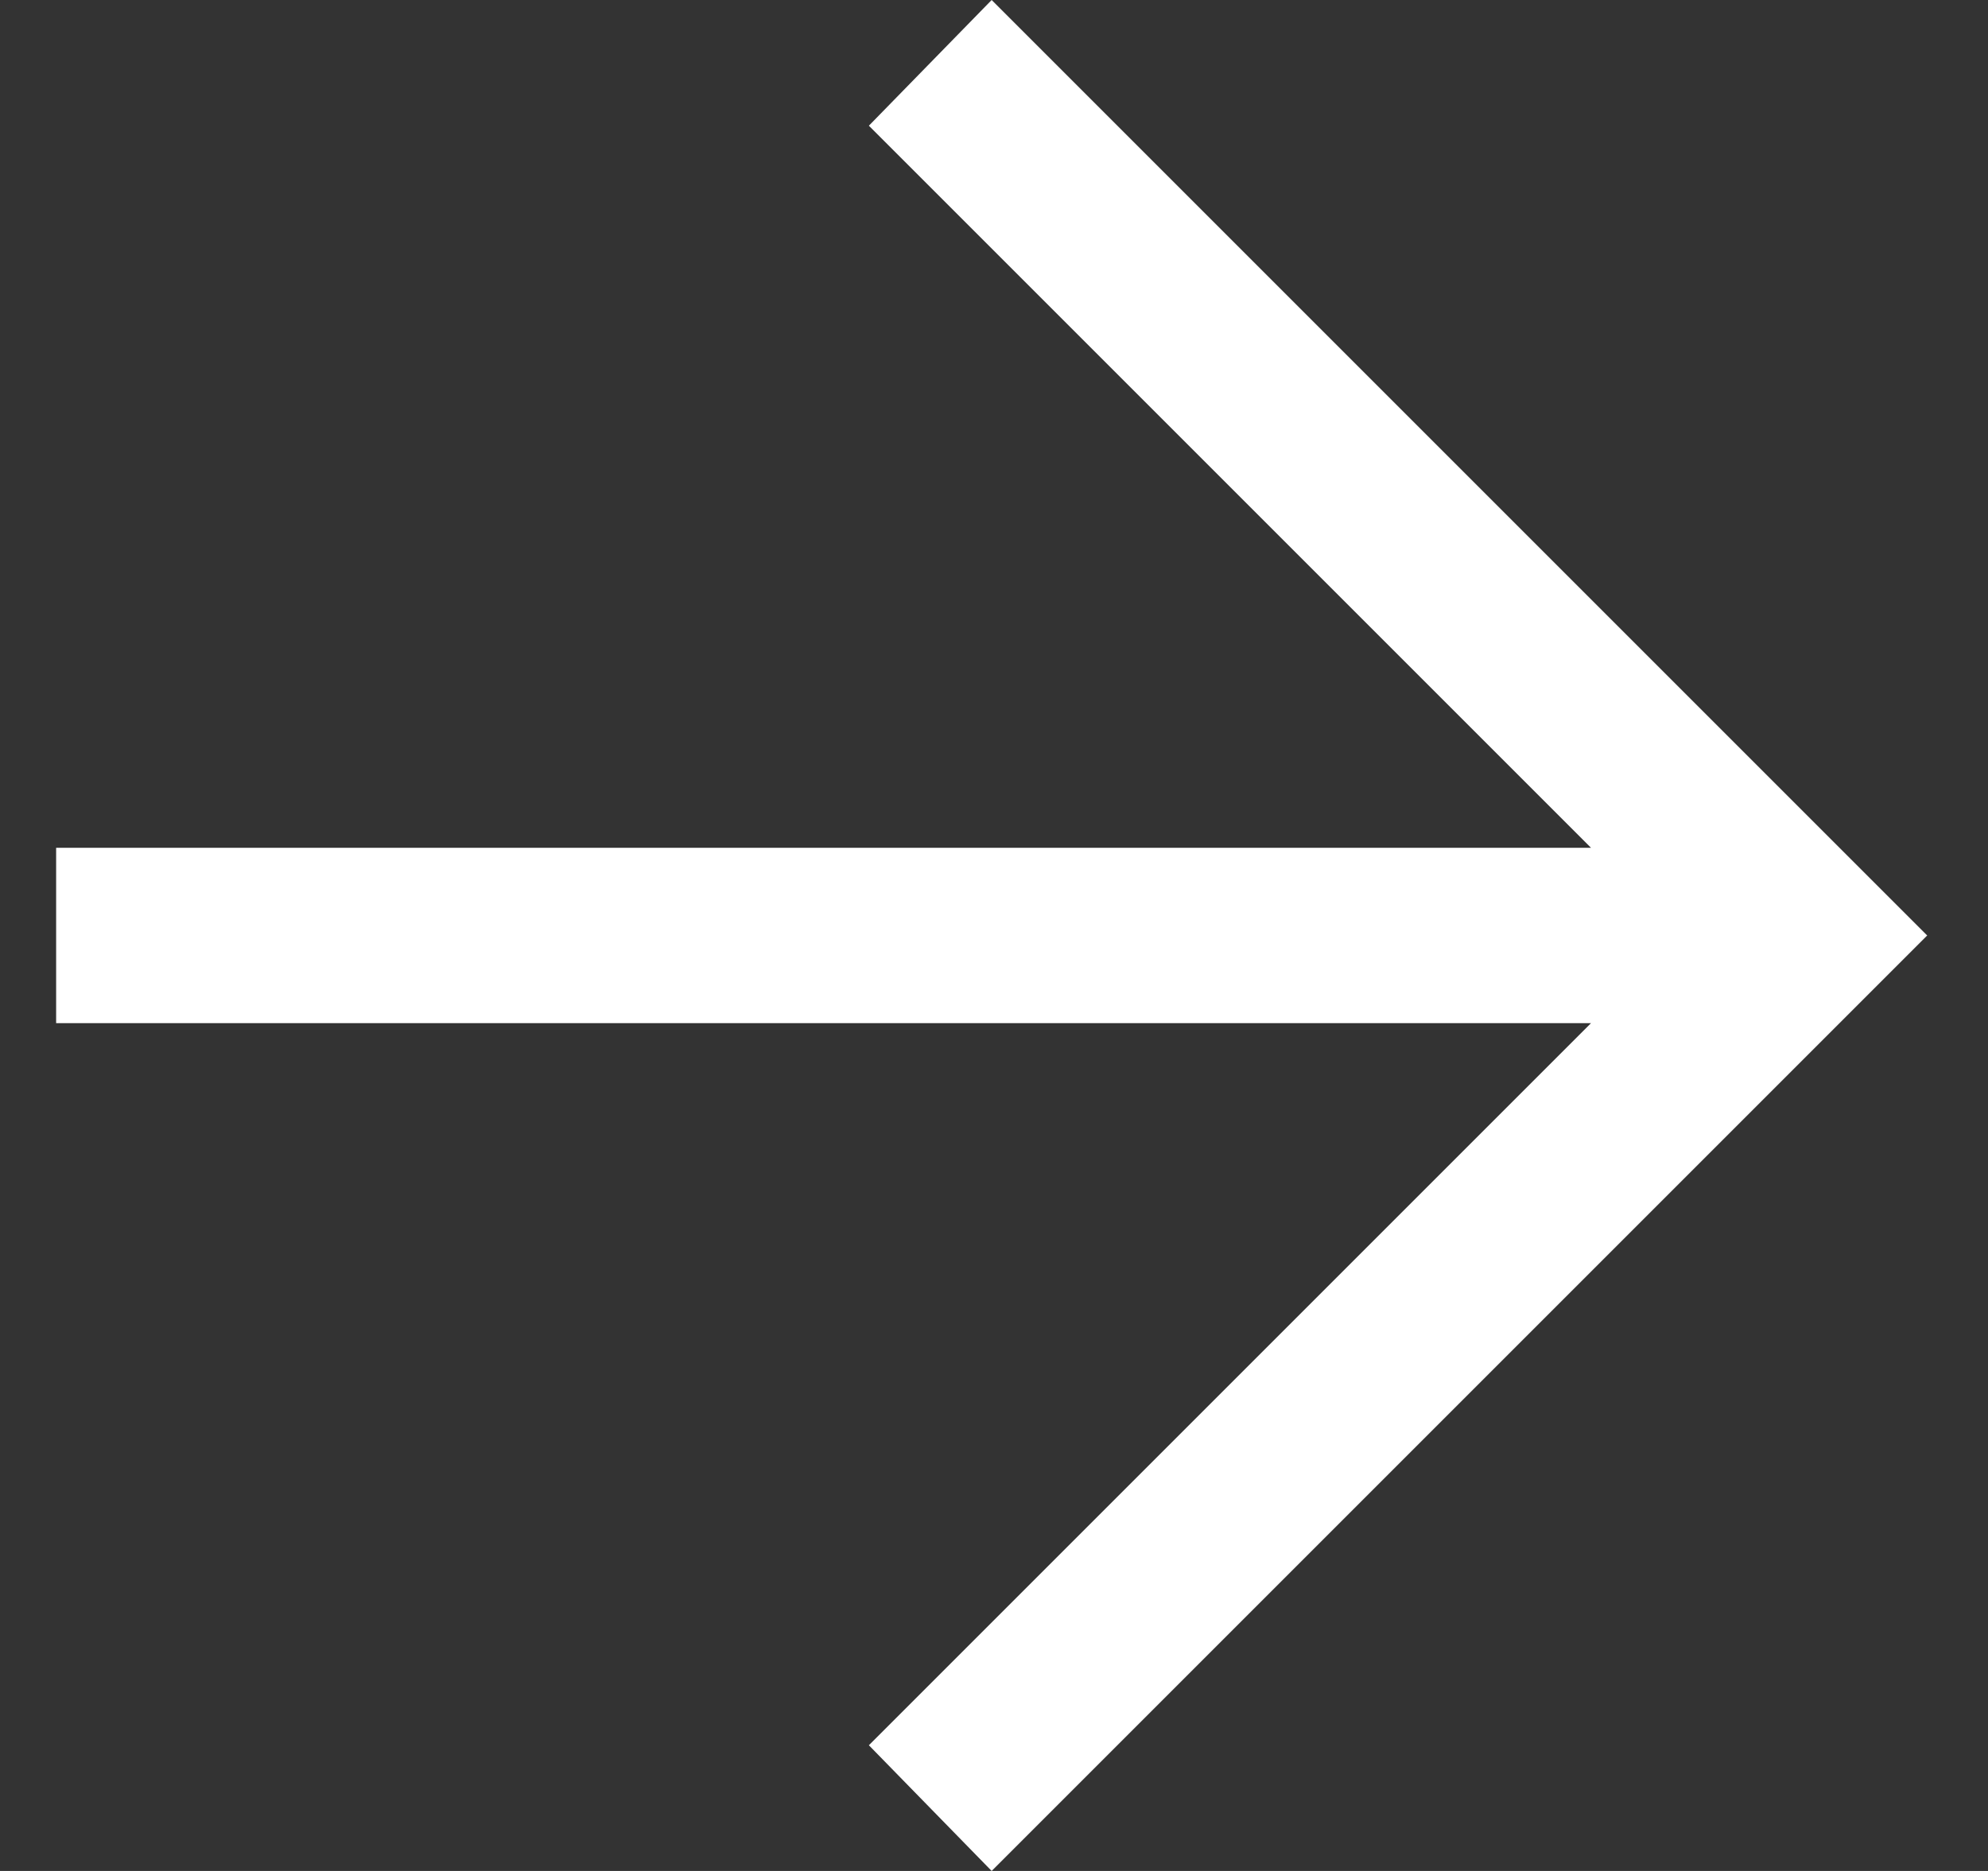 <svg width="17" height="16" viewBox="0 0 17 16" fill="none" xmlns="http://www.w3.org/2000/svg">
<rect x="0" y="0" width="17" height="16" fill="#333333" stroke="none"/>
<g clip-path="url(#clip0_63_1533)">
<path d="M8.48 16L7.43 14.925L13.605 8.75H0.48V7.25H13.605L7.43 1.075L8.48 0L16.48 8L8.48 16Z" fill="white"/>
</g>
<defs>
<clipPath id="clip0_63_1533">
<rect width="16" height="16" fill="white" transform="translate(0.48)"/>
</clipPath>
</defs>
</svg>
